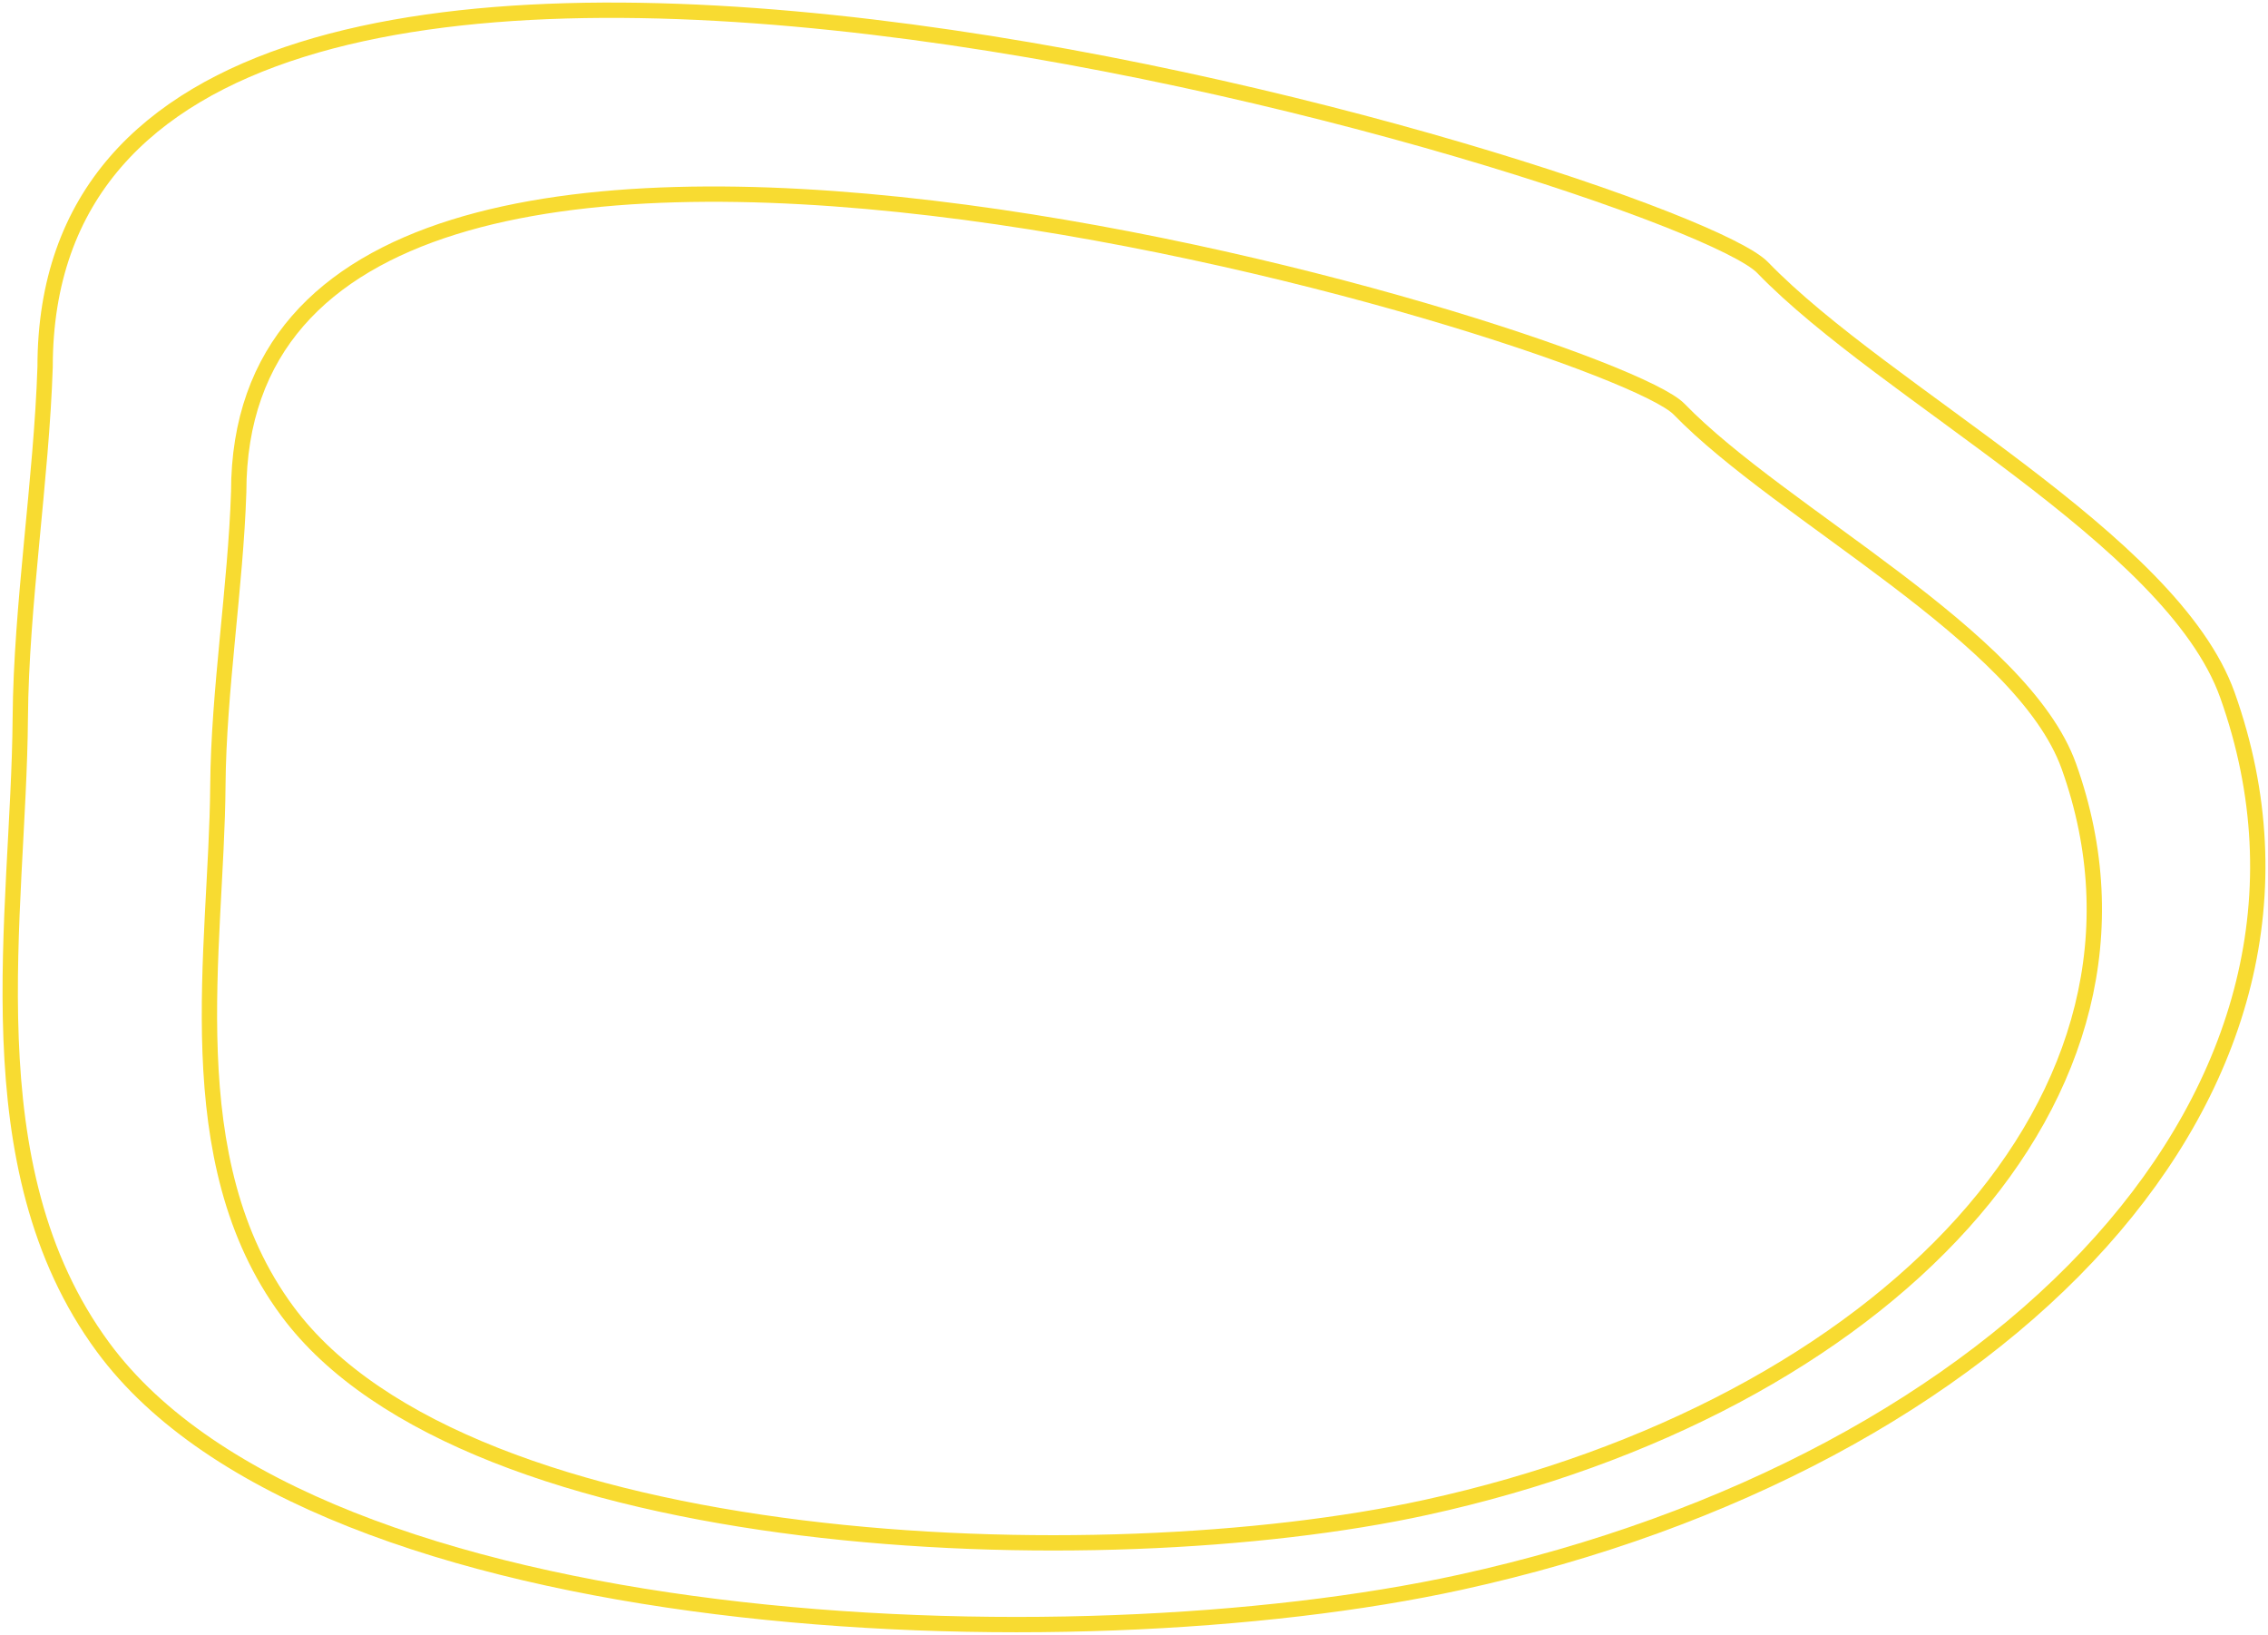 <?xml version="1.0" encoding="UTF-8"?> <svg xmlns="http://www.w3.org/2000/svg" width="444" height="320" viewBox="0 0 444 320" fill="none"> <path d="M3.97 140.596C4.136 118.457 8.113 93.88 8.831 71.816C8.831 -62.452 328.435 35.161 345.063 52.373C369.048 77.199 425.197 105.549 436.064 136.072C463.558 213.29 392.494 286.345 285.912 309.704C209.597 326.43 62.431 321.064 20.174 263.704C-5.954 228.238 3.682 179.053 3.97 140.596Z" stroke="#F8DB31" stroke-width="3" stroke-linecap="round"></path> <path d="M42.652 153.789C42.792 135.293 46.127 114.76 46.729 96.327C46.729 -15.846 314.761 65.704 328.705 80.083C348.82 100.825 395.908 124.509 405.022 150.009C428.079 214.521 368.482 275.554 279.099 295.07C215.098 309.043 91.68 304.559 56.241 256.639C34.33 227.009 42.411 185.917 42.652 153.789Z" stroke="#F8DB31" stroke-width="3" stroke-linecap="round"></path> </svg> 